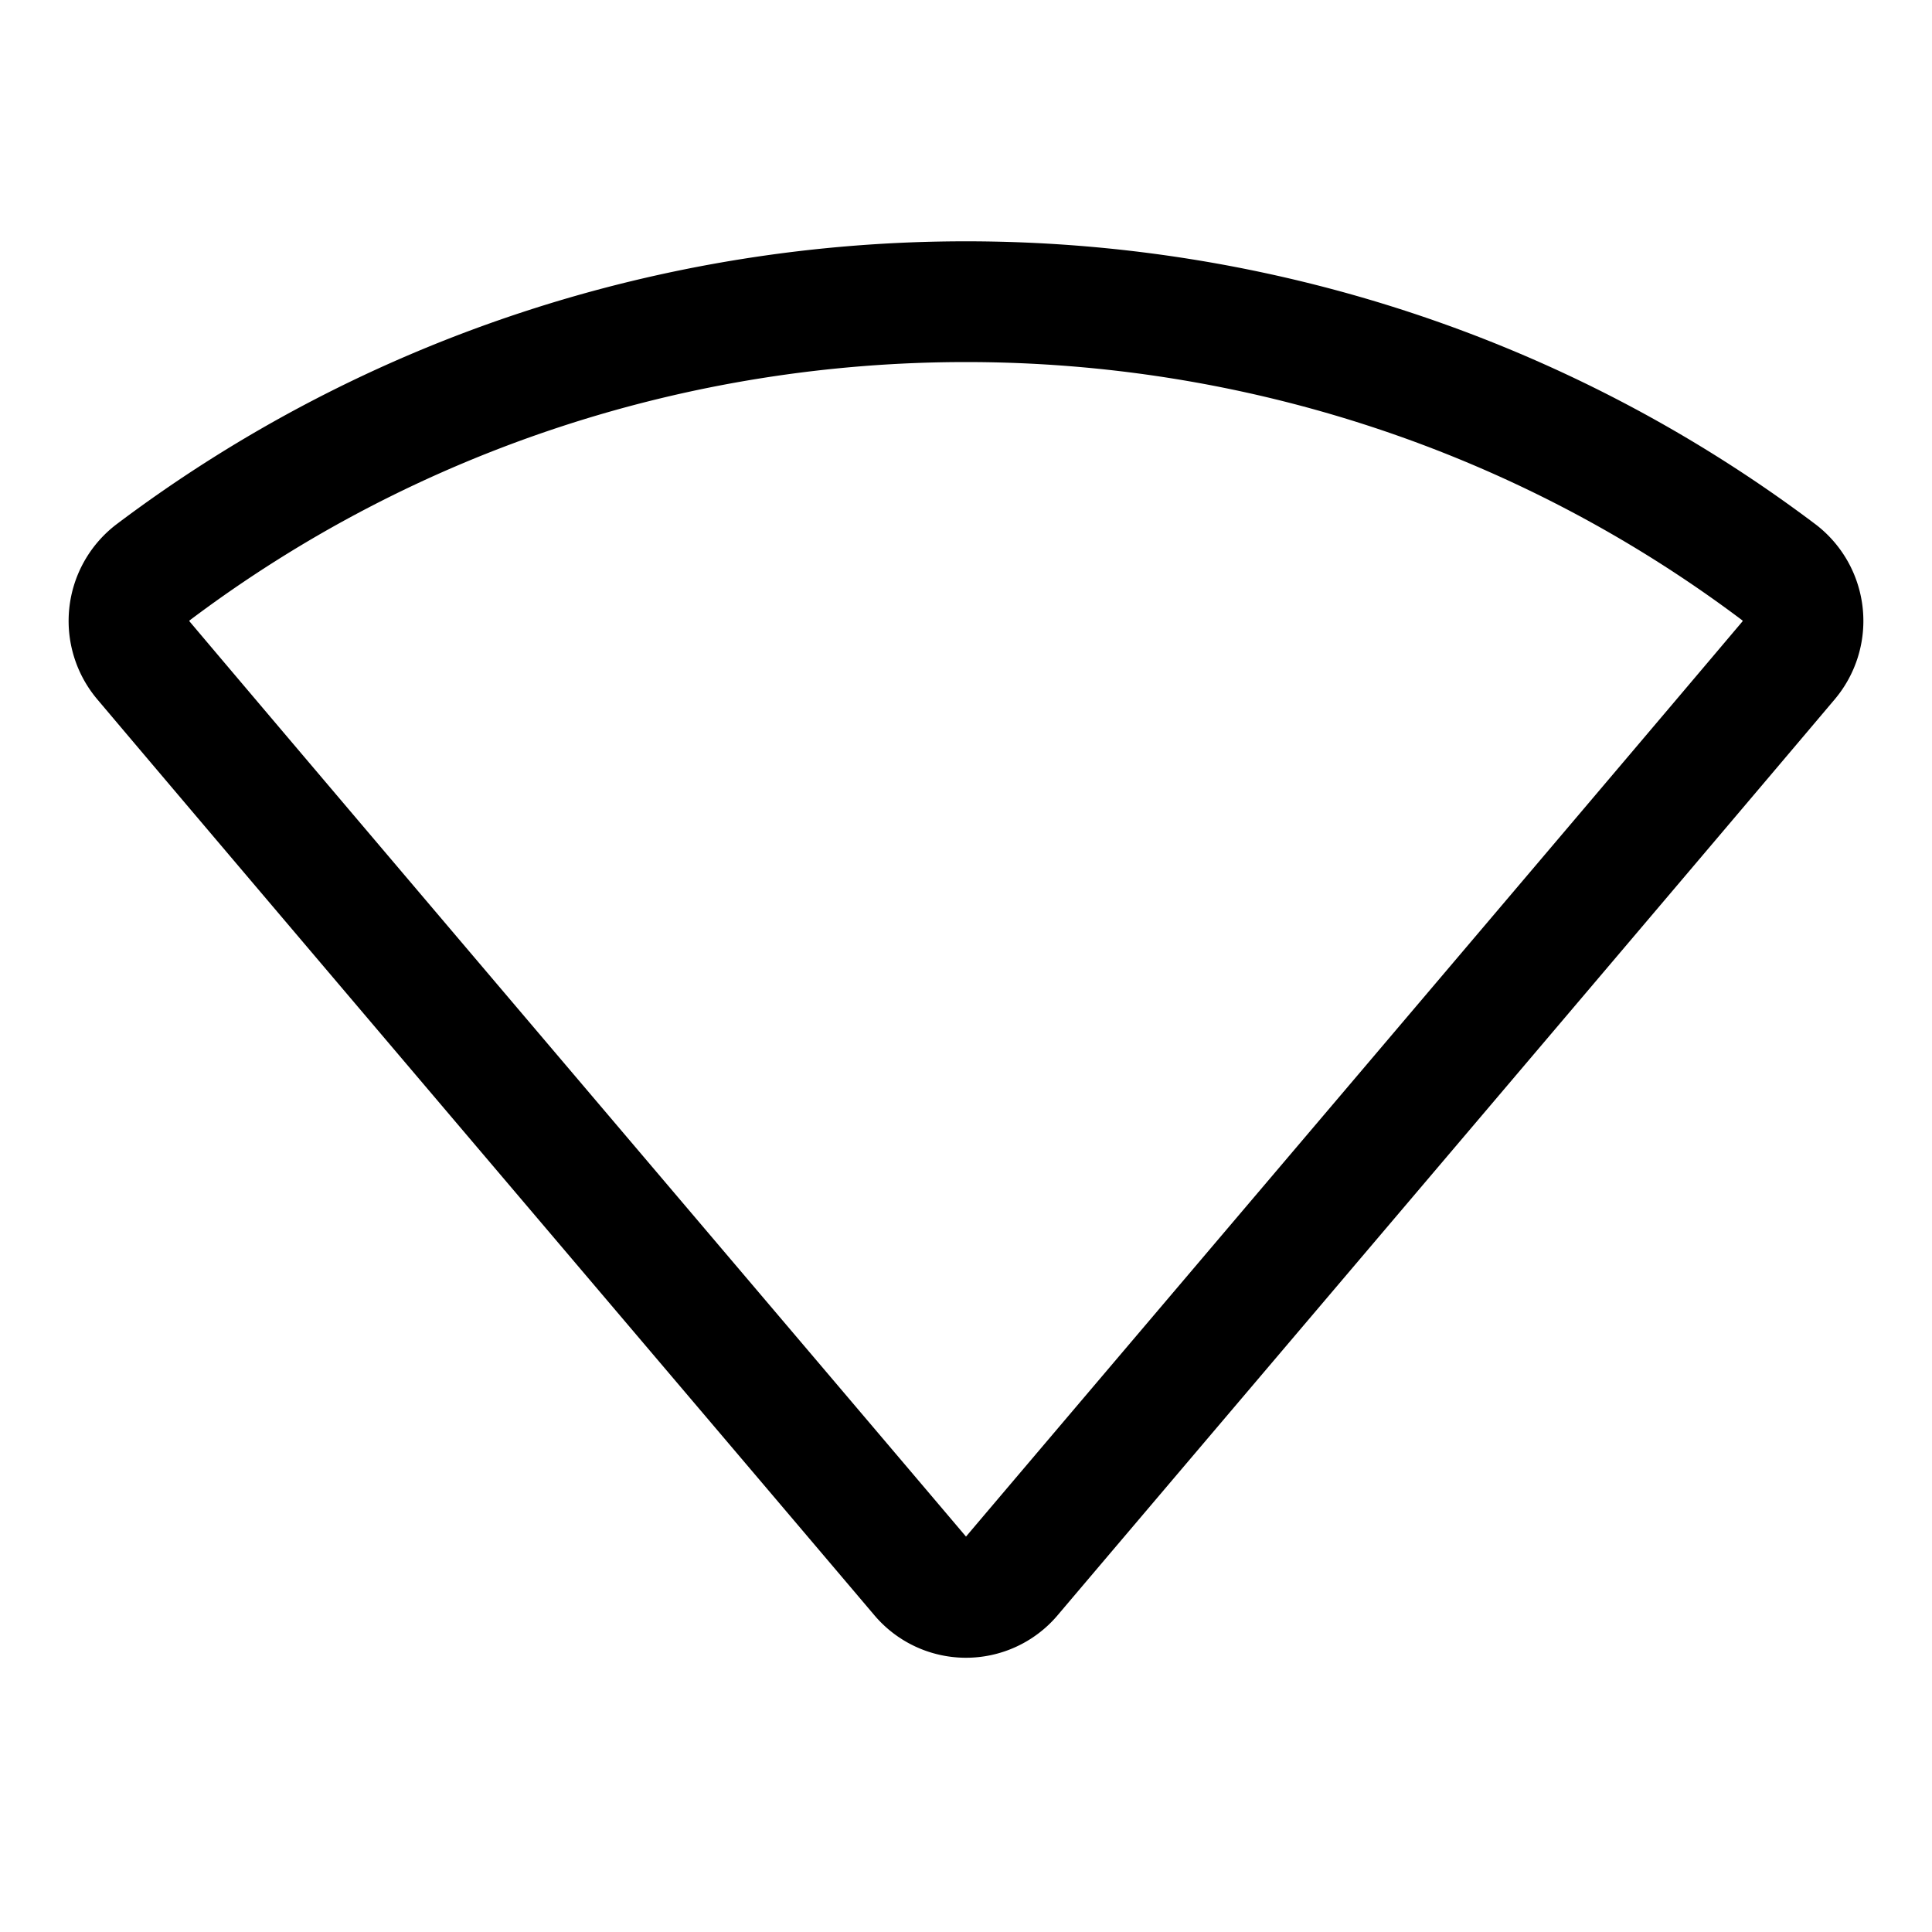 <svg xmlns="http://www.w3.org/2000/svg" viewBox="0 0 256 256"><rect width="256" height="256" fill="none"/><path d="M20.2,75.9C83.7,28,172.3,28,235.8,75.9A8.1,8.1,0,0,1,237,87.5c-19,22.5-83,97.8-103,121.4a7.9,7.9,0,0,1-12,0C102,185.3,38,110,19,87.5A8.1,8.1,0,0,1,20.2,75.9Z" fill="none" stroke="#000" stroke-linecap="round" stroke-linejoin="round" stroke-width="16"/></svg>